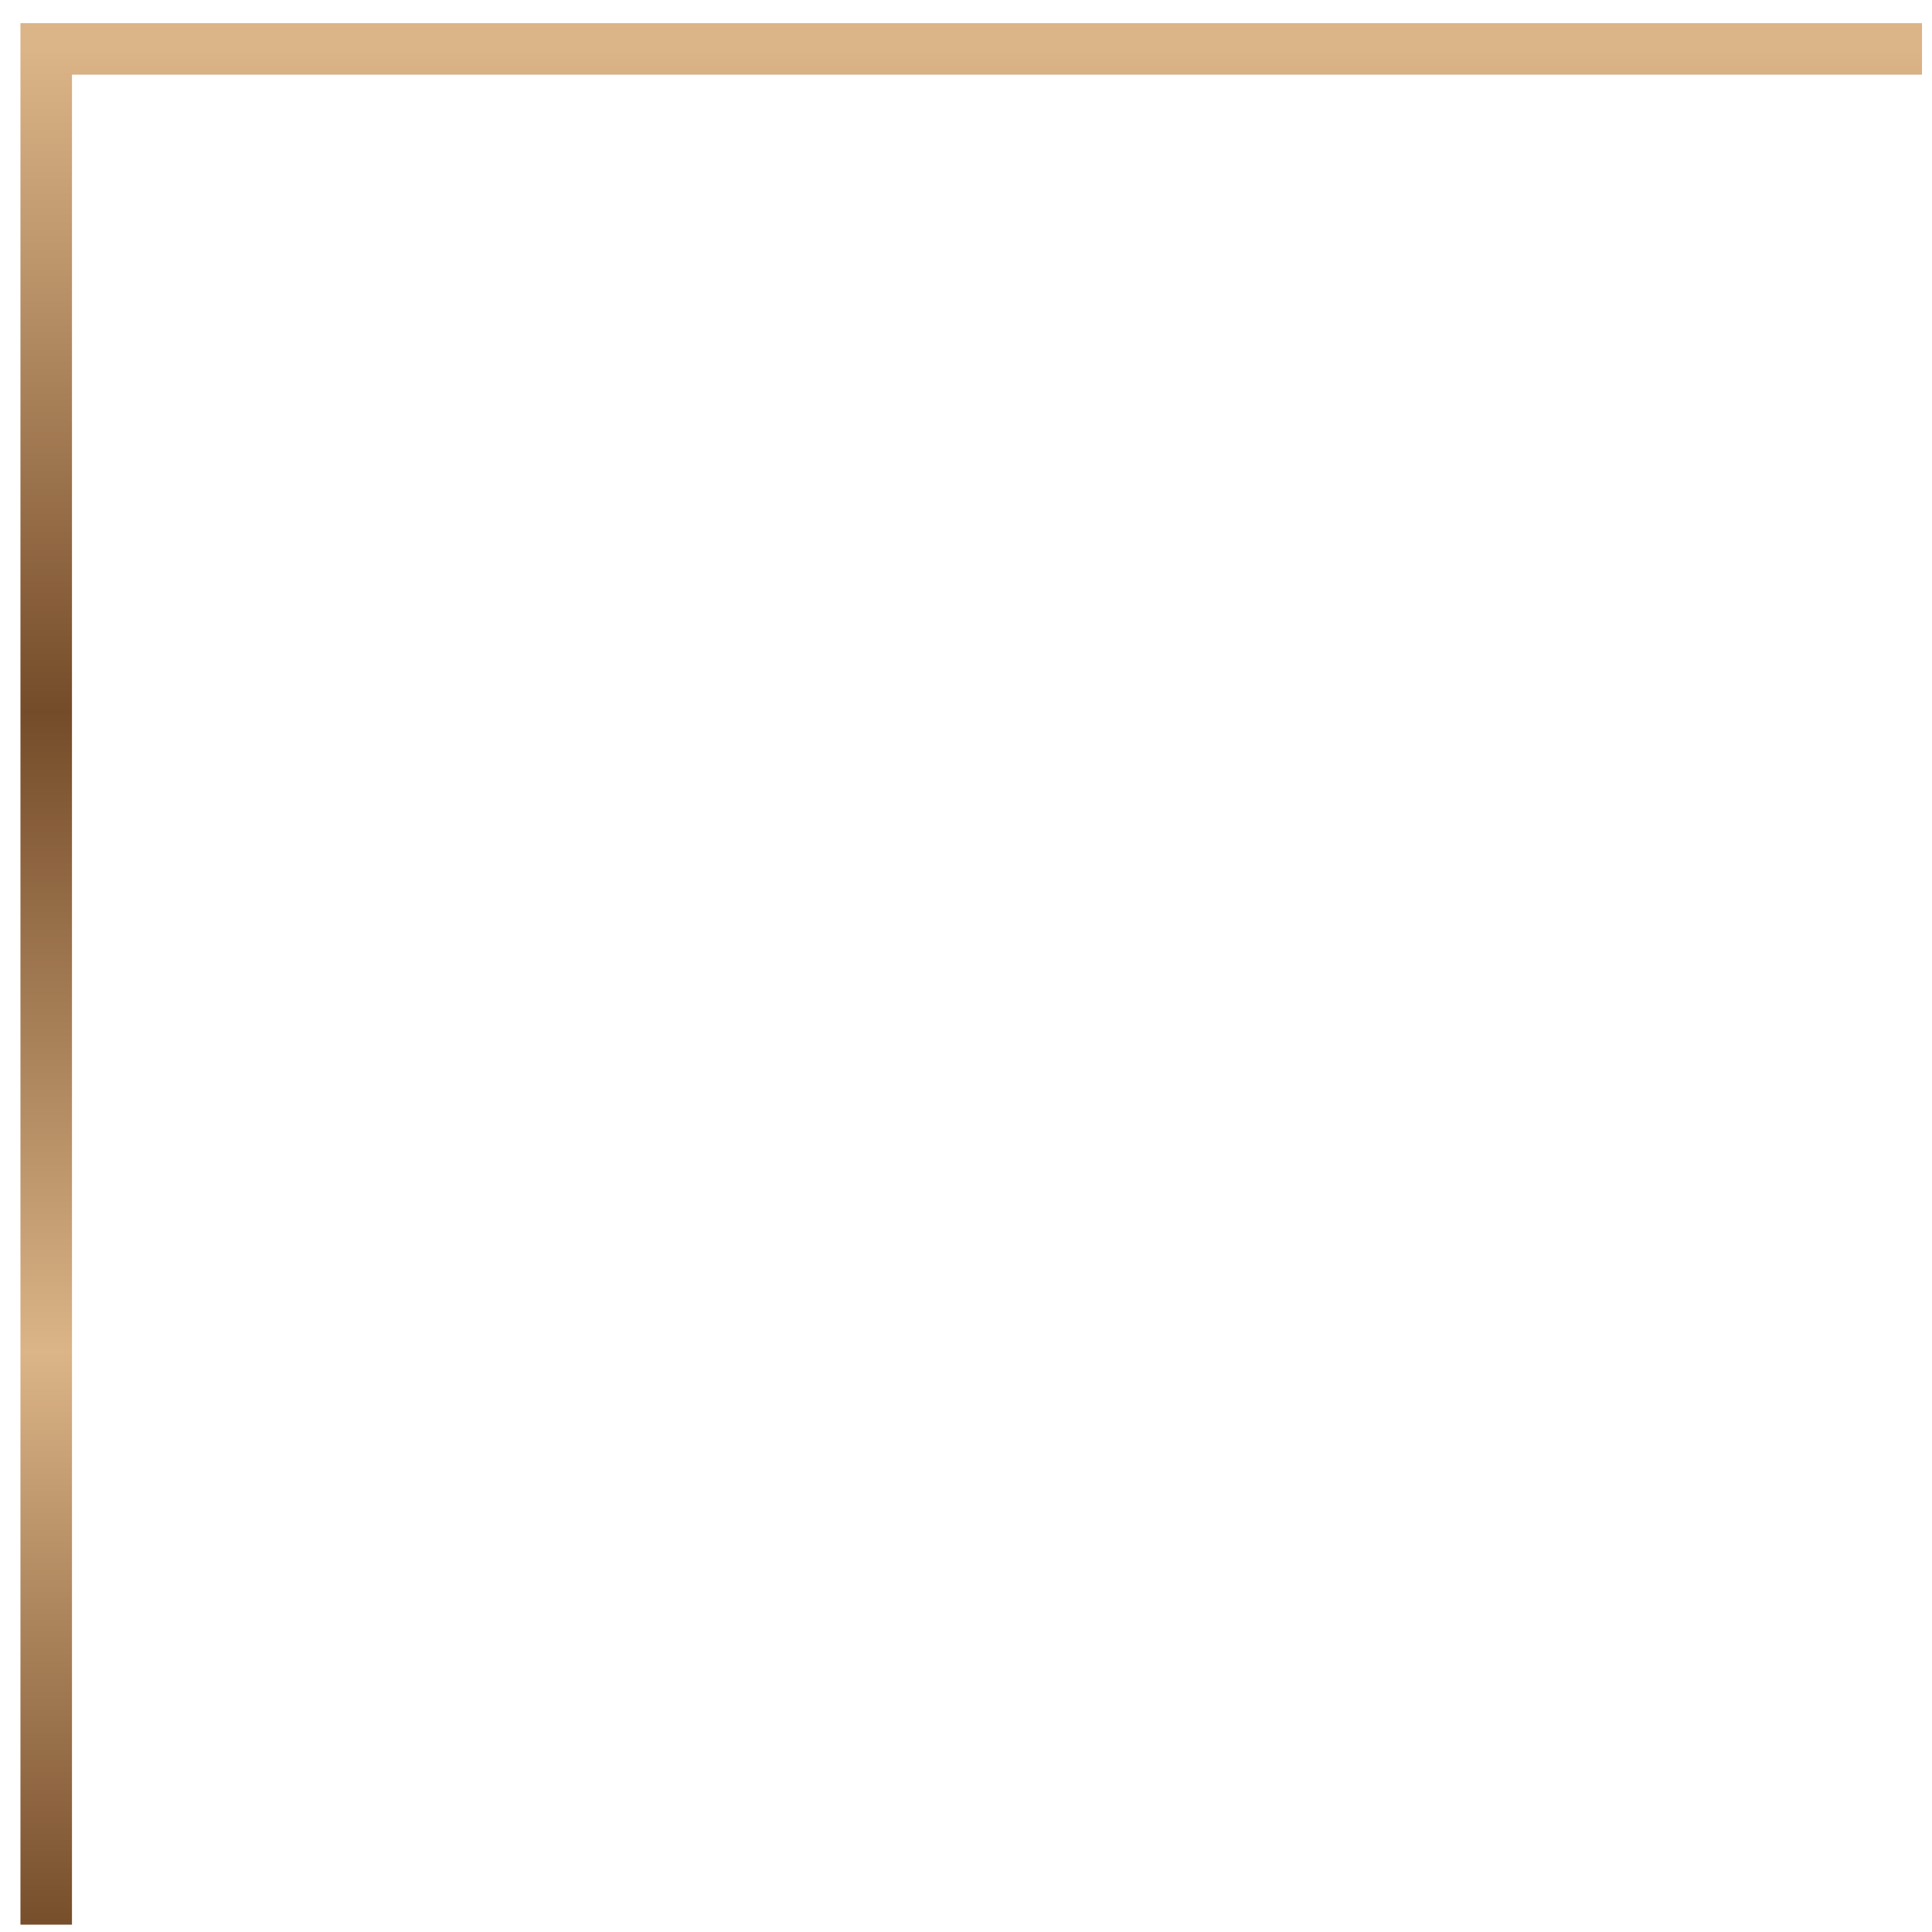 <svg width="75" height="75" viewBox="0 0 75 75" fill="none" xmlns="http://www.w3.org/2000/svg">
<path d="M1.794 74.715L1.794 1.898L74.611 1.898" stroke="url(#paint0_linear)" stroke-width="2"/>
<defs>
<linearGradient id="paint0_linear" x1="-173.866" y1="1.898" x2="-173.866" y2="75.239" gradientUnits="userSpaceOnUse">
<stop stop-color="#DBB487"/>
<stop offset="0.112" stop-color="#BE966C"/>
<stop offset="0.351" stop-color="#754C29"/>
<stop offset="0.69" stop-color="#DBB487"/>
<stop offset="1" stop-color="#754C29"/>
</linearGradient>
</defs>
</svg>

